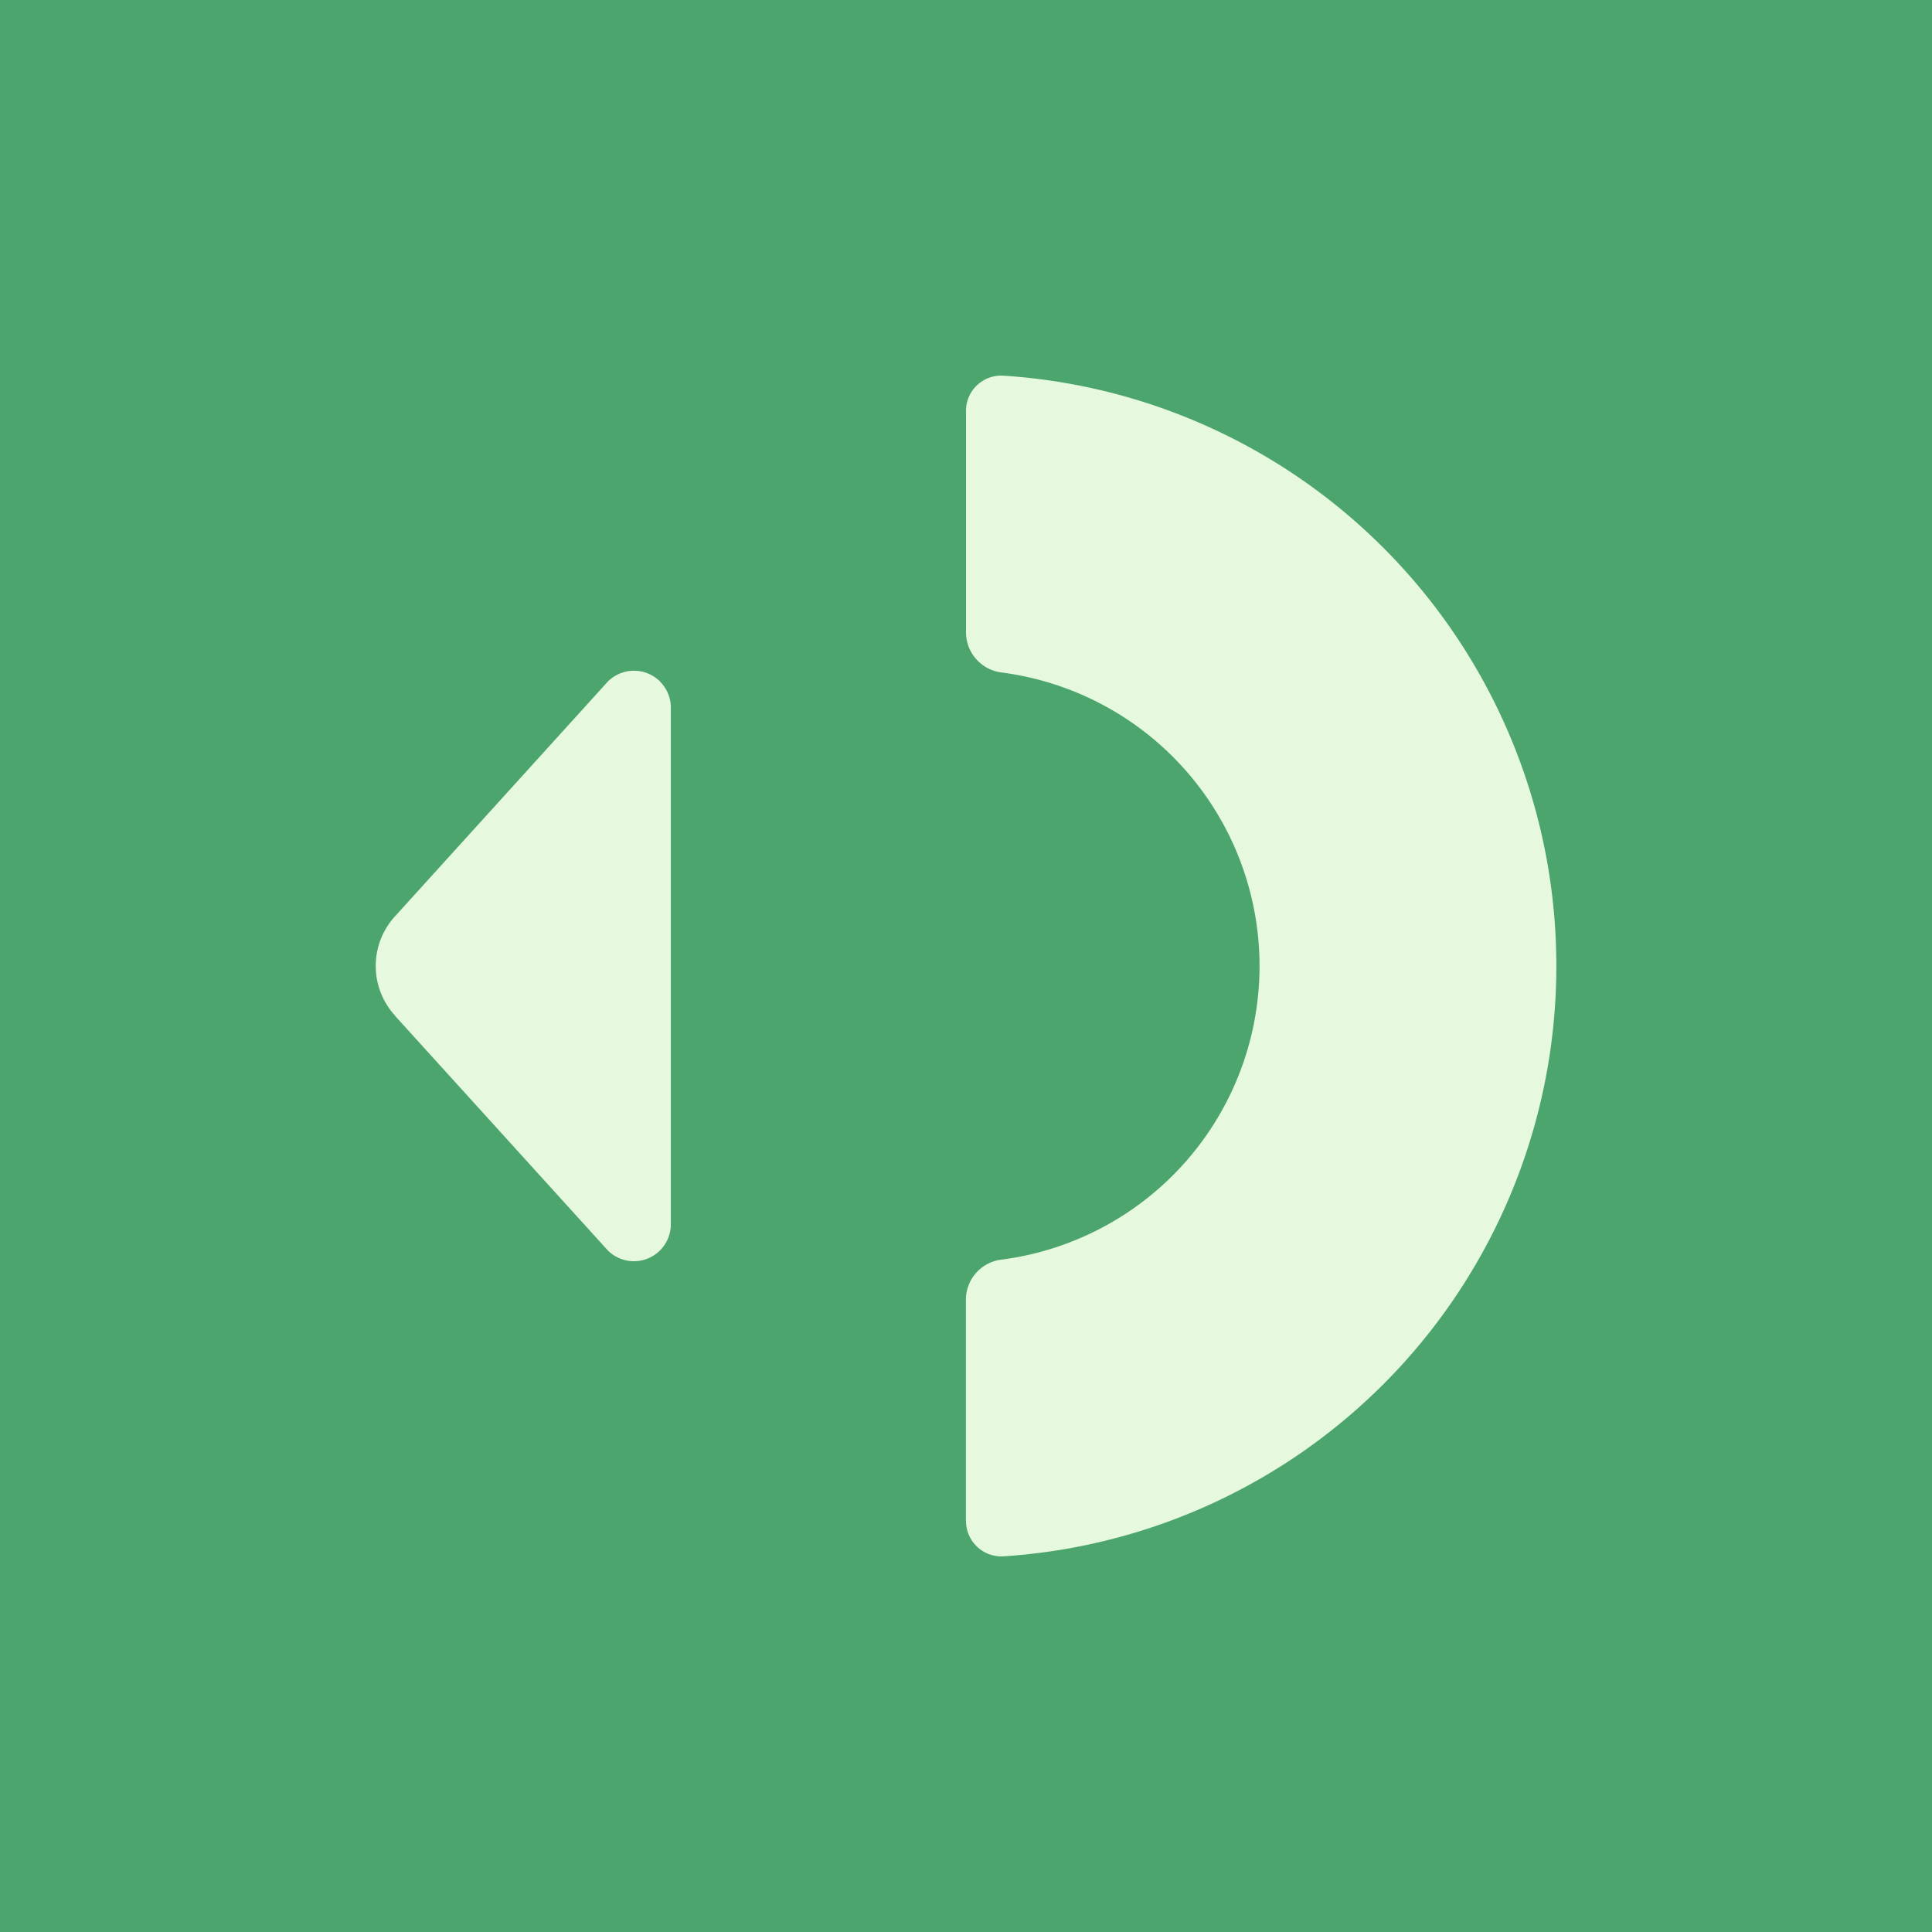 <svg xmlns="http://www.w3.org/2000/svg" viewBox="0 0 18 18">
  <rect x="0" y="0" width="18" height="18" fill="#333333" stroke="none"/>
  <g clip-path="url(#a)">
    <path fill="#4BA56D" d="M0 0h18v18H0V0Z"/>
    <path fill="#E6F9DE" d="M6.15 6.35a.344.344 0 0 0-.487 0l-1.98 2.184a.685.685 0 0 0 0 .931v.002l1.98 2.183a.344.344 0 0 0 .587-.244V6.593a.343.343 0 0 0-.1-.242ZM9 14.17a.33.33 0 0 0 .349.33A5.508 5.508 0 0 0 14.5 9a5.508 5.508 0 0 0-5.152-5.5.328.328 0 0 0-.348.33v2.063a.378.378 0 0 0 .336.373 2.758 2.758 0 0 1 0 5.469.377.377 0 0 0-.337.372v2.065Z"/>
  </g>
  <defs>
    <clipPath id="a">
      <path fill="#fff" d="M0 0h18v18H0z"/>
    </clipPath>
  </defs>
</svg>
